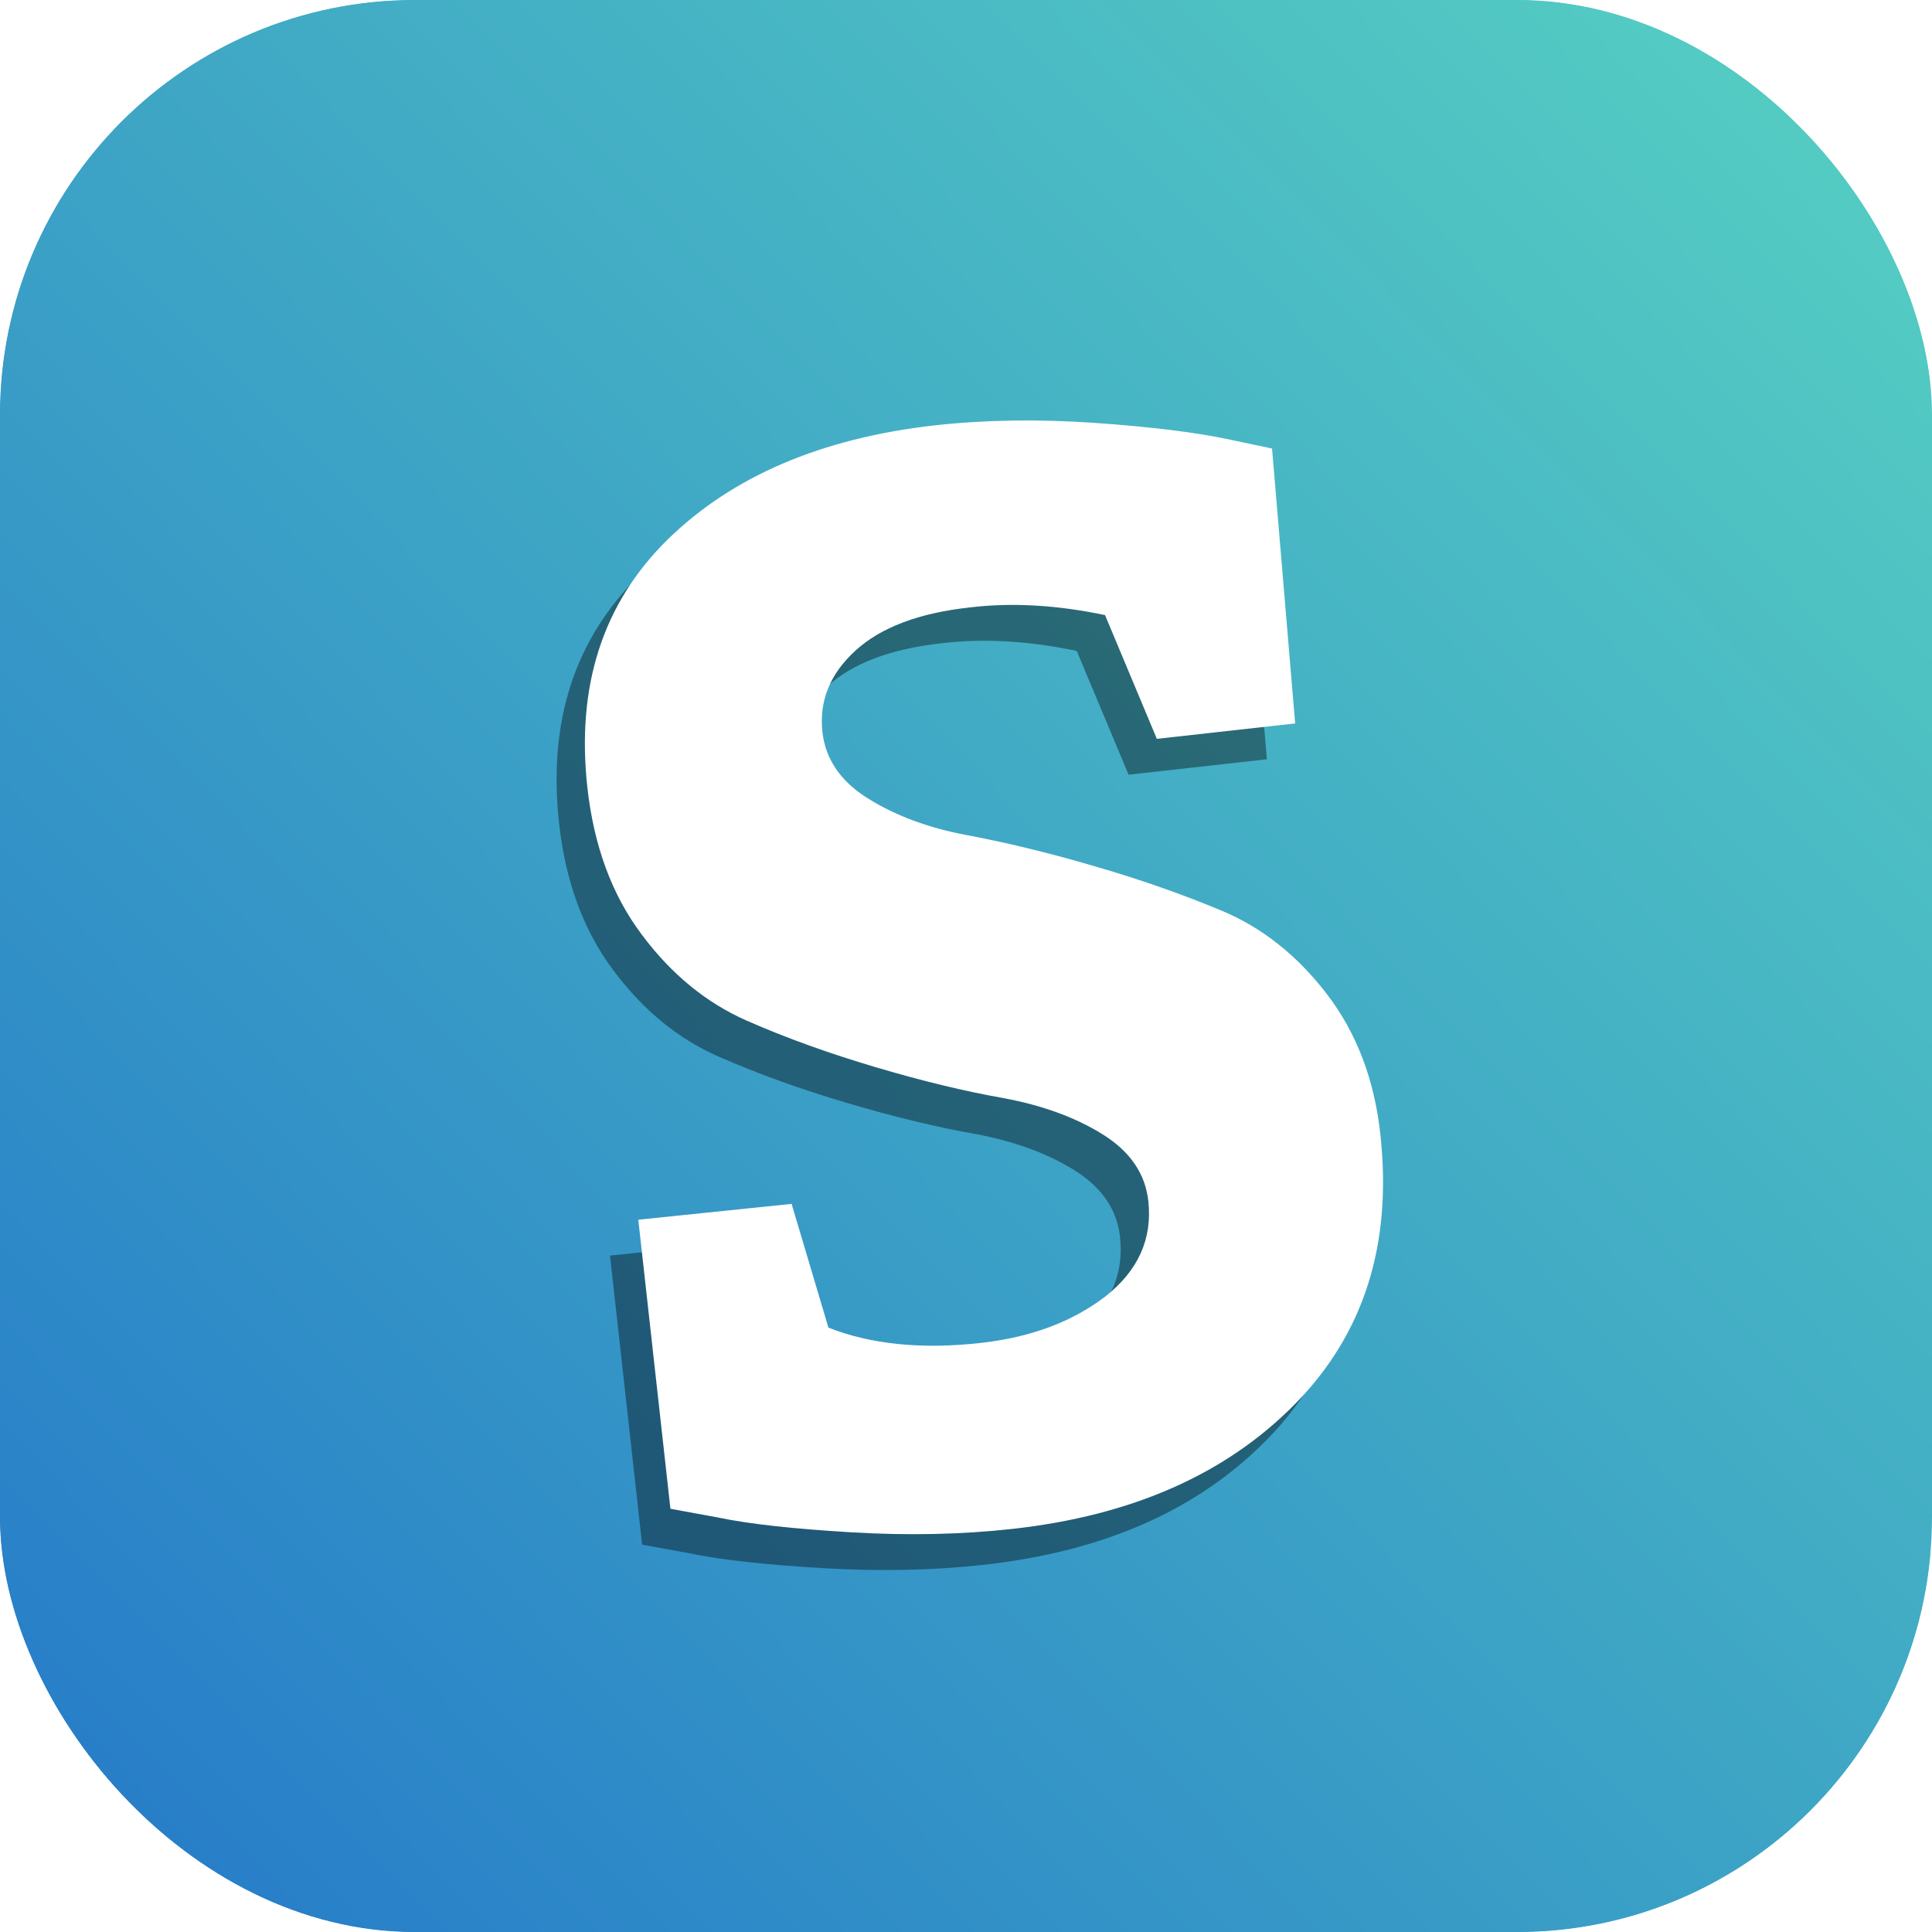 <svg width="512" height="512" viewBox="0 0 512 512" fill="none" xmlns="http://www.w3.org/2000/svg">
<g clip-path="url(#clip0_552_7945)">
<rect width="512" height="512" rx="110" fill="url(#paint0_linear_552_7945)"/>
<g clip-path="url(#clip1_552_7945)" filter="url(#filter0_b_552_7945)">
<path d="M511.5 0H-0.5V512H511.5V0Z" fill="url(#paint1_linear_552_7945)"/>
</g>
<g opacity="0.4" filter="url(#filter1_f_552_7945)">
<g clip-path="url(#clip2_552_7945)">
<path d="M202.283 328.541L212.042 361.336C223.276 365.762 236.667 367.124 252.1 365.422C265.717 363.946 276.724 359.748 285.462 353.052C294.087 346.244 297.945 337.846 296.81 327.747C296.016 320.598 292.044 314.697 284.781 310.158C277.519 305.618 268.781 302.441 258.454 300.512C248.128 298.696 236.894 295.973 224.638 292.341C212.382 288.71 200.921 284.625 190.367 279.972C179.814 275.32 170.509 267.83 162.565 257.163C154.622 246.61 149.856 233.56 148.153 218.127C145.203 191.232 152.239 169.444 169.374 152.536C186.509 135.741 210.113 125.642 240.071 122.237C253.348 120.762 267.533 120.535 282.398 121.556C297.264 122.578 308.952 124.053 317.236 125.755L329.605 128.365L335.733 201.218L299.08 205.303L285.349 172.508C272.98 169.898 260.951 169.104 249.603 170.466C235.986 171.941 225.886 175.799 219.191 181.927C212.496 188.055 209.545 195.204 210.453 203.488C211.247 210.637 215.219 216.538 222.482 221.077C229.744 225.616 238.482 228.907 248.809 230.836C259.135 232.765 270.37 235.489 282.398 239.007C294.541 242.524 305.888 246.496 316.442 250.922C326.995 255.347 336.301 262.724 344.131 272.937C351.961 283.15 356.727 295.519 358.316 310.158C361.493 339.208 354.003 362.925 335.733 381.535C317.463 400.146 292.498 411.153 260.838 414.671C247.561 416.146 233.262 416.487 218.17 415.579C202.964 414.671 191.162 413.423 182.537 411.607L170.168 409.338L161.657 332.74L202.283 328.541Z" fill="black"/>
</g>
</g>
<path d="M209.783 319.041L219.542 351.836C230.776 356.262 244.167 357.624 259.6 355.922C273.217 354.446 284.224 350.248 292.962 343.552C301.587 336.744 305.445 328.346 304.31 318.247C303.516 311.098 299.544 305.197 292.281 300.658C285.019 296.118 276.281 292.941 265.954 291.012C255.628 289.196 244.394 286.473 232.138 282.841C219.882 279.21 208.421 275.125 197.867 270.472C187.314 265.82 178.009 258.33 170.065 247.663C162.122 237.11 157.356 224.06 155.653 208.627C152.703 181.732 159.739 159.944 176.874 143.036C194.009 126.241 217.613 116.142 247.571 112.737C260.848 111.262 275.033 111.035 289.898 112.056C304.764 113.078 316.452 114.553 324.736 116.255L337.105 118.865L343.233 191.718L306.58 195.803L292.849 163.008C280.48 160.398 268.451 159.604 257.103 160.966C243.486 162.441 233.386 166.299 226.691 172.427C219.996 178.555 217.045 185.704 217.953 193.988C218.747 201.137 222.719 207.038 229.982 211.577C237.244 216.116 245.982 219.407 256.309 221.336C266.635 223.265 277.87 225.989 289.898 229.507C302.041 233.024 313.388 236.996 323.942 241.422C334.495 245.847 343.801 253.224 351.631 263.437C359.461 273.65 364.227 286.019 365.816 300.658C368.993 329.708 361.503 353.425 343.233 372.035C324.963 390.646 299.998 401.653 268.338 405.171C255.061 406.646 240.762 406.987 225.67 406.079C210.464 405.171 198.662 403.923 190.037 402.107L177.668 399.838L169.157 323.24L209.783 319.041Z" fill="white"/>
</g>
<defs>
<filter id="filter0_b_552_7945" x="-320.5" y="-320" width="1152" height="1152" filterUnits="userSpaceOnUse" color-interpolation-filters="sRGB">
<feFlood flood-opacity="0" result="BackgroundImageFix"/>
<feGaussianBlur in="BackgroundImage" stdDeviation="160"/>
<feComposite in2="SourceAlpha" operator="in" result="effect1_backgroundBlur_552_7945"/>
<feBlend mode="normal" in="SourceGraphic" in2="effect1_backgroundBlur_552_7945" result="shape"/>
</filter>
<filter id="filter1_f_552_7945" x="131.5" y="78.5" width="244" height="365.588" filterUnits="userSpaceOnUse" color-interpolation-filters="sRGB">
<feFlood flood-opacity="0" result="BackgroundImageFix"/>
<feBlend mode="normal" in="SourceGraphic" in2="BackgroundImageFix" result="shape"/>
<feGaussianBlur stdDeviation="8" result="effect1_foregroundBlur_552_7945"/>
</filter>
<linearGradient id="paint0_linear_552_7945" x1="512" y1="0" x2="-12.5" y2="512" gradientUnits="userSpaceOnUse">
<stop stop-color="#57D1C2"/>
<stop offset="0.999" stop-color="#2478C9"/>
</linearGradient>
<linearGradient id="paint1_linear_552_7945" x1="511.5" y1="0" x2="-13" y2="512" gradientUnits="userSpaceOnUse">
<stop stop-color="#57D1C2"/>
<stop offset="0.999" stop-color="#2478C9"/>
</linearGradient>
<clipPath id="clip0_552_7945">
<rect width="512" height="512" rx="110" fill="white"/>
</clipPath>
<clipPath id="clip1_552_7945">
<rect width="512" height="512" fill="white" transform="translate(-0.5)"/>
</clipPath>
<clipPath id="clip2_552_7945">
<rect width="212" height="333.588" fill="white" transform="translate(147.5 94.5)"/>
</clipPath>
</defs>
</svg>
